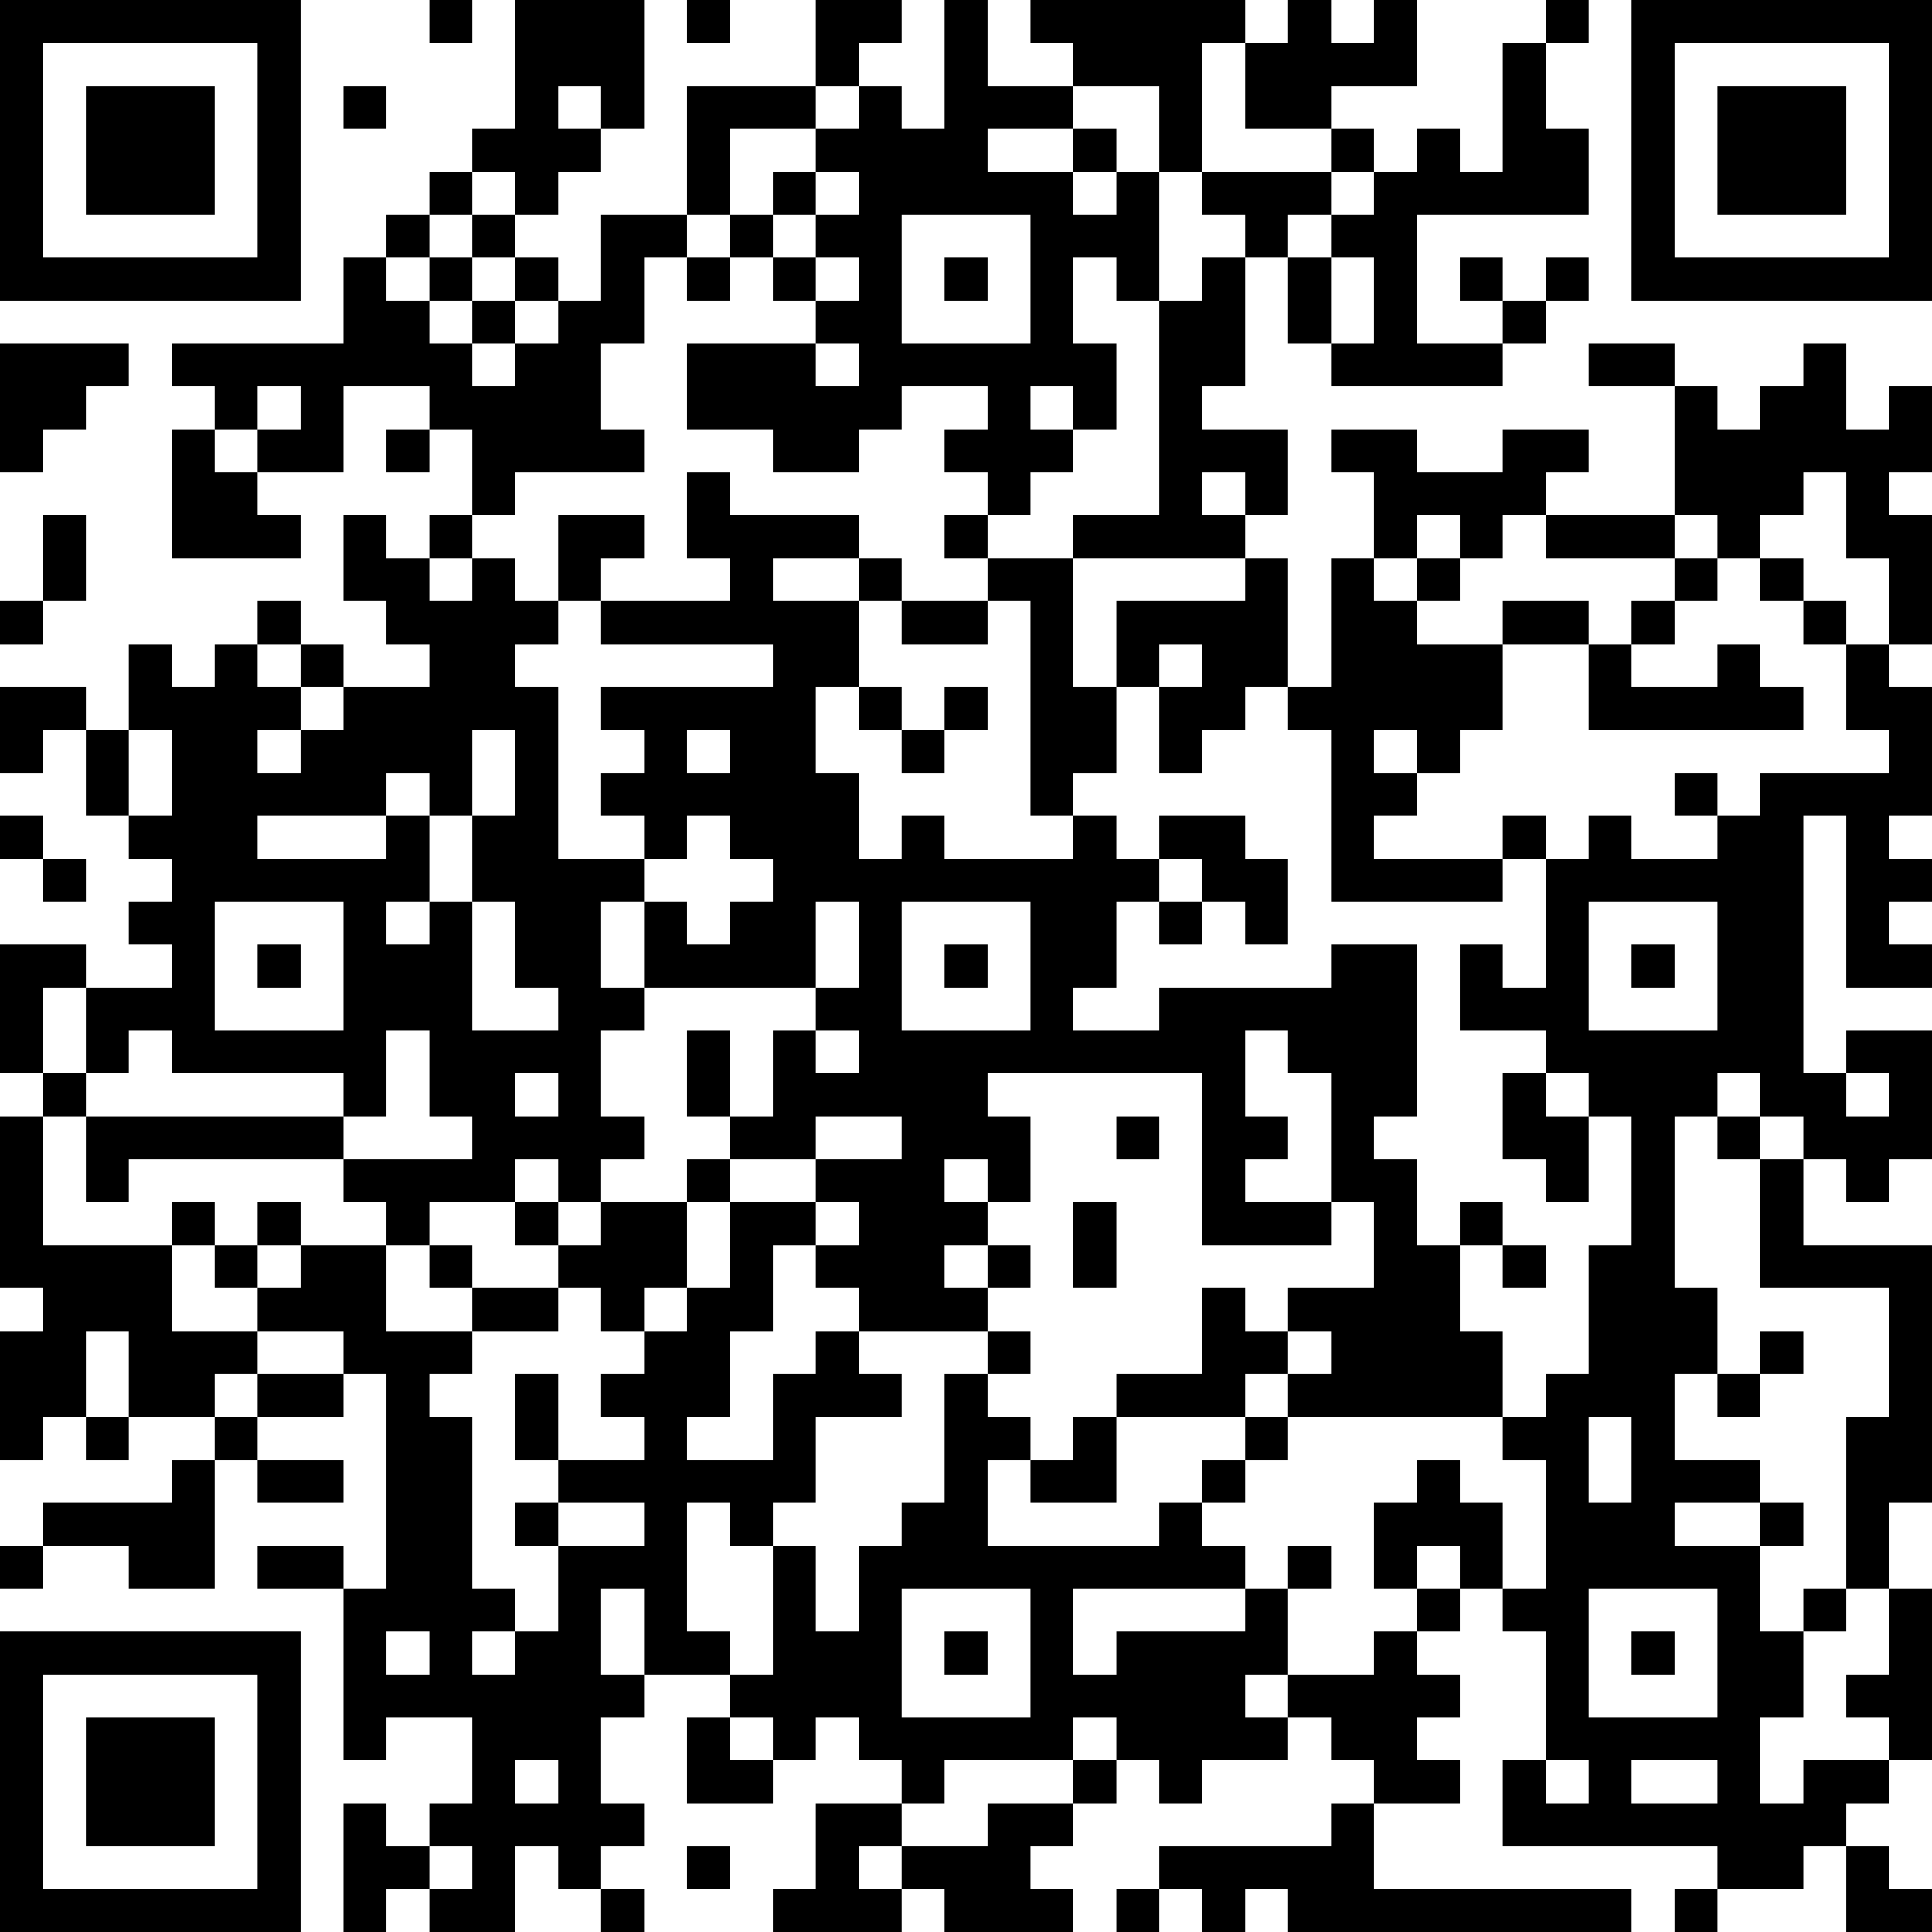 <?xml version="1.0" encoding="UTF-8"?>
<svg xmlns="http://www.w3.org/2000/svg" version="1.1" width="250" height="250" viewBox="0 0 250 250"><rect x="0" y="0" width="250" height="250" fill="#ffffff"/><g transform="scale(5.556)"><g transform="translate(0,0)"><path fill-rule="evenodd" d="M10 0L10 1L11 1L11 0ZM12 0L12 3L11 3L11 4L10 4L10 5L9 5L9 6L8 6L8 8L4 8L4 9L5 9L5 10L4 10L4 13L7 13L7 12L6 12L6 11L8 11L8 9L10 9L10 10L9 10L9 11L10 11L10 10L11 10L11 12L10 12L10 13L9 13L9 12L8 12L8 14L9 14L9 15L10 15L10 16L8 16L8 15L7 15L7 14L6 14L6 15L5 15L5 16L4 16L4 15L3 15L3 17L2 17L2 16L0 16L0 18L1 18L1 17L2 17L2 19L3 19L3 20L4 20L4 21L3 21L3 22L4 22L4 23L2 23L2 22L0 22L0 25L1 25L1 26L0 26L0 30L1 30L1 31L0 31L0 34L1 34L1 33L2 33L2 34L3 34L3 33L5 33L5 34L4 34L4 35L1 35L1 36L0 36L0 37L1 37L1 36L3 36L3 37L5 37L5 34L6 34L6 35L8 35L8 34L6 34L6 33L8 33L8 32L9 32L9 37L8 37L8 36L6 36L6 37L8 37L8 41L9 41L9 40L11 40L11 42L10 42L10 43L9 43L9 42L8 42L8 45L9 45L9 44L10 44L10 45L12 45L12 43L13 43L13 44L14 44L14 45L15 45L15 44L14 44L14 43L15 43L15 42L14 42L14 40L15 40L15 39L17 39L17 40L16 40L16 42L18 42L18 41L19 41L19 40L20 40L20 41L21 41L21 42L19 42L19 44L18 44L18 45L21 45L21 44L22 44L22 45L25 45L25 44L24 44L24 43L25 43L25 42L26 42L26 41L27 41L27 42L28 42L28 41L30 41L30 40L31 40L31 41L32 41L32 42L31 42L31 43L27 43L27 44L26 44L26 45L27 45L27 44L28 44L28 45L29 45L29 44L30 44L30 45L38 45L38 44L32 44L32 42L34 42L34 41L33 41L33 40L34 40L34 39L33 39L33 38L34 38L34 37L35 37L35 38L36 38L36 41L35 41L35 43L40 43L40 44L39 44L39 45L40 45L40 44L42 44L42 43L43 43L43 45L45 45L45 44L44 44L44 43L43 43L43 42L44 42L44 41L45 41L45 37L44 37L44 35L45 35L45 29L42 29L42 27L43 27L43 28L44 28L44 27L45 27L45 24L43 24L43 25L42 25L42 19L43 19L43 23L45 23L45 22L44 22L44 21L45 21L45 20L44 20L44 19L45 19L45 16L44 16L44 15L45 15L45 12L44 12L44 11L45 11L45 9L44 9L44 10L43 10L43 8L42 8L42 9L41 9L41 10L40 10L40 9L39 9L39 8L37 8L37 9L39 9L39 12L36 12L36 11L37 11L37 10L35 10L35 11L33 11L33 10L31 10L31 11L32 11L32 13L31 13L31 16L30 16L30 13L29 13L29 12L30 12L30 10L28 10L28 9L29 9L29 6L30 6L30 8L31 8L31 9L35 9L35 8L36 8L36 7L37 7L37 6L36 6L36 7L35 7L35 6L34 6L34 7L35 7L35 8L33 8L33 5L37 5L37 3L36 3L36 1L37 1L37 0L36 0L36 1L35 1L35 4L34 4L34 3L33 3L33 4L32 4L32 3L31 3L31 2L33 2L33 0L32 0L32 1L31 1L31 0L30 0L30 1L29 1L29 0L24 0L24 1L25 1L25 2L23 2L23 0L22 0L22 3L21 3L21 2L20 2L20 1L21 1L21 0L19 0L19 2L16 2L16 5L14 5L14 7L13 7L13 6L12 6L12 5L13 5L13 4L14 4L14 3L15 3L15 0ZM16 0L16 1L17 1L17 0ZM28 1L28 4L27 4L27 2L25 2L25 3L23 3L23 4L25 4L25 5L26 5L26 4L27 4L27 7L26 7L26 6L25 6L25 8L26 8L26 10L25 10L25 9L24 9L24 10L25 10L25 11L24 11L24 12L23 12L23 11L22 11L22 10L23 10L23 9L21 9L21 10L20 10L20 11L18 11L18 10L16 10L16 8L19 8L19 9L20 9L20 8L19 8L19 7L20 7L20 6L19 6L19 5L20 5L20 4L19 4L19 3L20 3L20 2L19 2L19 3L17 3L17 5L16 5L16 6L15 6L15 8L14 8L14 10L15 10L15 11L12 11L12 12L11 12L11 13L10 13L10 14L11 14L11 13L12 13L12 14L13 14L13 15L12 15L12 16L13 16L13 20L15 20L15 21L14 21L14 23L15 23L15 24L14 24L14 26L15 26L15 27L14 27L14 28L13 28L13 27L12 27L12 28L10 28L10 29L9 29L9 28L8 28L8 27L11 27L11 26L10 26L10 24L9 24L9 26L8 26L8 25L4 25L4 24L3 24L3 25L2 25L2 23L1 23L1 25L2 25L2 26L1 26L1 29L4 29L4 31L6 31L6 32L5 32L5 33L6 33L6 32L8 32L8 31L6 31L6 30L7 30L7 29L9 29L9 31L11 31L11 32L10 32L10 33L11 33L11 37L12 37L12 38L11 38L11 39L12 39L12 38L13 38L13 36L15 36L15 35L13 35L13 34L15 34L15 33L14 33L14 32L15 32L15 31L16 31L16 30L17 30L17 28L19 28L19 29L18 29L18 31L17 31L17 33L16 33L16 34L18 34L18 32L19 32L19 31L20 31L20 32L21 32L21 33L19 33L19 35L18 35L18 36L17 36L17 35L16 35L16 38L17 38L17 39L18 39L18 36L19 36L19 38L20 38L20 36L21 36L21 35L22 35L22 32L23 32L23 33L24 33L24 34L23 34L23 36L27 36L27 35L28 35L28 36L29 36L29 37L25 37L25 39L26 39L26 38L29 38L29 37L30 37L30 39L29 39L29 40L30 40L30 39L32 39L32 38L33 38L33 37L34 37L34 36L33 36L33 37L32 37L32 35L33 35L33 34L34 34L34 35L35 35L35 37L36 37L36 34L35 34L35 33L36 33L36 32L37 32L37 29L38 29L38 26L37 26L37 25L36 25L36 24L34 24L34 22L35 22L35 23L36 23L36 20L37 20L37 19L38 19L38 20L40 20L40 19L41 19L41 18L44 18L44 17L43 17L43 15L44 15L44 13L43 13L43 11L42 11L42 12L41 12L41 13L40 13L40 12L39 12L39 13L36 13L36 12L35 12L35 13L34 13L34 12L33 12L33 13L32 13L32 14L33 14L33 15L35 15L35 17L34 17L34 18L33 18L33 17L32 17L32 18L33 18L33 19L32 19L32 20L35 20L35 21L31 21L31 17L30 17L30 16L29 16L29 17L28 17L28 18L27 18L27 16L28 16L28 15L27 15L27 16L26 16L26 14L29 14L29 13L25 13L25 12L27 12L27 7L28 7L28 6L29 6L29 5L28 5L28 4L31 4L31 5L30 5L30 6L31 6L31 8L32 8L32 6L31 6L31 5L32 5L32 4L31 4L31 3L29 3L29 1ZM8 2L8 3L9 3L9 2ZM13 2L13 3L14 3L14 2ZM25 3L25 4L26 4L26 3ZM11 4L11 5L10 5L10 6L9 6L9 7L10 7L10 8L11 8L11 9L12 9L12 8L13 8L13 7L12 7L12 6L11 6L11 5L12 5L12 4ZM18 4L18 5L17 5L17 6L16 6L16 7L17 7L17 6L18 6L18 7L19 7L19 6L18 6L18 5L19 5L19 4ZM21 5L21 8L24 8L24 5ZM10 6L10 7L11 7L11 8L12 8L12 7L11 7L11 6ZM22 6L22 7L23 7L23 6ZM0 8L0 11L1 11L1 10L2 10L2 9L3 9L3 8ZM6 9L6 10L5 10L5 11L6 11L6 10L7 10L7 9ZM16 11L16 13L17 13L17 14L14 14L14 13L15 13L15 12L13 12L13 14L14 14L14 15L18 15L18 16L14 16L14 17L15 17L15 18L14 18L14 19L15 19L15 20L16 20L16 19L17 19L17 20L18 20L18 21L17 21L17 22L16 22L16 21L15 21L15 23L19 23L19 24L18 24L18 26L17 26L17 24L16 24L16 26L17 26L17 27L16 27L16 28L14 28L14 29L13 29L13 28L12 28L12 29L13 29L13 30L11 30L11 29L10 29L10 30L11 30L11 31L13 31L13 30L14 30L14 31L15 31L15 30L16 30L16 28L17 28L17 27L19 27L19 28L20 28L20 29L19 29L19 30L20 30L20 31L23 31L23 32L24 32L24 31L23 31L23 30L24 30L24 29L23 29L23 28L24 28L24 26L23 26L23 25L28 25L28 29L31 29L31 28L32 28L32 30L30 30L30 31L29 31L29 30L28 30L28 32L26 32L26 33L25 33L25 34L24 34L24 35L26 35L26 33L29 33L29 34L28 34L28 35L29 35L29 34L30 34L30 33L35 33L35 31L34 31L34 29L35 29L35 30L36 30L36 29L35 29L35 28L34 28L34 29L33 29L33 27L32 27L32 26L33 26L33 22L31 22L31 23L27 23L27 24L25 24L25 23L26 23L26 21L27 21L27 22L28 22L28 21L29 21L29 22L30 22L30 20L29 20L29 19L27 19L27 20L26 20L26 19L25 19L25 18L26 18L26 16L25 16L25 13L23 13L23 12L22 12L22 13L23 13L23 14L21 14L21 13L20 13L20 12L17 12L17 11ZM28 11L28 12L29 12L29 11ZM1 12L1 14L0 14L0 15L1 15L1 14L2 14L2 12ZM18 13L18 14L20 14L20 16L19 16L19 18L20 18L20 20L21 20L21 19L22 19L22 20L25 20L25 19L24 19L24 14L23 14L23 15L21 15L21 14L20 14L20 13ZM33 13L33 14L34 14L34 13ZM39 13L39 14L38 14L38 15L37 15L37 14L35 14L35 15L37 15L37 17L42 17L42 16L41 16L41 15L40 15L40 16L38 16L38 15L39 15L39 14L40 14L40 13ZM41 13L41 14L42 14L42 15L43 15L43 14L42 14L42 13ZM6 15L6 16L7 16L7 17L6 17L6 18L7 18L7 17L8 17L8 16L7 16L7 15ZM20 16L20 17L21 17L21 18L22 18L22 17L23 17L23 16L22 16L22 17L21 17L21 16ZM3 17L3 19L4 19L4 17ZM11 17L11 19L10 19L10 18L9 18L9 19L6 19L6 20L9 20L9 19L10 19L10 21L9 21L9 22L10 22L10 21L11 21L11 24L13 24L13 23L12 23L12 21L11 21L11 19L12 19L12 17ZM16 17L16 18L17 18L17 17ZM39 18L39 19L40 19L40 18ZM0 19L0 20L1 20L1 21L2 21L2 20L1 20L1 19ZM35 19L35 20L36 20L36 19ZM27 20L27 21L28 21L28 20ZM5 21L5 24L8 24L8 21ZM19 21L19 23L20 23L20 21ZM21 21L21 24L24 24L24 21ZM37 21L37 24L40 24L40 21ZM6 22L6 23L7 23L7 22ZM22 22L22 23L23 23L23 22ZM38 22L38 23L39 23L39 22ZM19 24L19 25L20 25L20 24ZM29 24L29 26L30 26L30 27L29 27L29 28L31 28L31 25L30 25L30 24ZM12 25L12 26L13 26L13 25ZM35 25L35 27L36 27L36 28L37 28L37 26L36 26L36 25ZM40 25L40 26L39 26L39 30L40 30L40 32L39 32L39 34L41 34L41 35L39 35L39 36L41 36L41 38L42 38L42 40L41 40L41 42L42 42L42 41L44 41L44 40L43 40L43 39L44 39L44 37L43 37L43 33L44 33L44 30L41 30L41 27L42 27L42 26L41 26L41 25ZM43 25L43 26L44 26L44 25ZM2 26L2 28L3 28L3 27L8 27L8 26ZM19 26L19 27L21 27L21 26ZM26 26L26 27L27 27L27 26ZM40 26L40 27L41 27L41 26ZM22 27L22 28L23 28L23 27ZM4 28L4 29L5 29L5 30L6 30L6 29L7 29L7 28L6 28L6 29L5 29L5 28ZM25 28L25 30L26 30L26 28ZM22 29L22 30L23 30L23 29ZM2 31L2 33L3 33L3 31ZM30 31L30 32L29 32L29 33L30 33L30 32L31 32L31 31ZM41 31L41 32L40 32L40 33L41 33L41 32L42 32L42 31ZM12 32L12 34L13 34L13 32ZM37 33L37 35L38 35L38 33ZM12 35L12 36L13 36L13 35ZM41 35L41 36L42 36L42 35ZM30 36L30 37L31 37L31 36ZM14 37L14 39L15 39L15 37ZM21 37L21 40L24 40L24 37ZM37 37L37 40L40 40L40 37ZM42 37L42 38L43 38L43 37ZM9 38L9 39L10 39L10 38ZM22 38L22 39L23 39L23 38ZM38 38L38 39L39 39L39 38ZM17 40L17 41L18 41L18 40ZM25 40L25 41L22 41L22 42L21 42L21 43L20 43L20 44L21 44L21 43L23 43L23 42L25 42L25 41L26 41L26 40ZM12 41L12 42L13 42L13 41ZM36 41L36 42L37 42L37 41ZM38 41L38 42L40 42L40 41ZM10 43L10 44L11 44L11 43ZM16 43L16 44L17 44L17 43ZM0 0L0 7L7 7L7 0ZM1 1L1 6L6 6L6 1ZM2 2L2 5L5 5L5 2ZM38 0L38 7L45 7L45 0ZM39 1L39 6L44 6L44 1ZM40 2L40 5L43 5L43 2ZM0 38L0 45L7 45L7 38ZM1 39L1 44L6 44L6 39ZM2 40L2 43L5 43L5 40Z" fill="#000000"/></g></g></svg>
